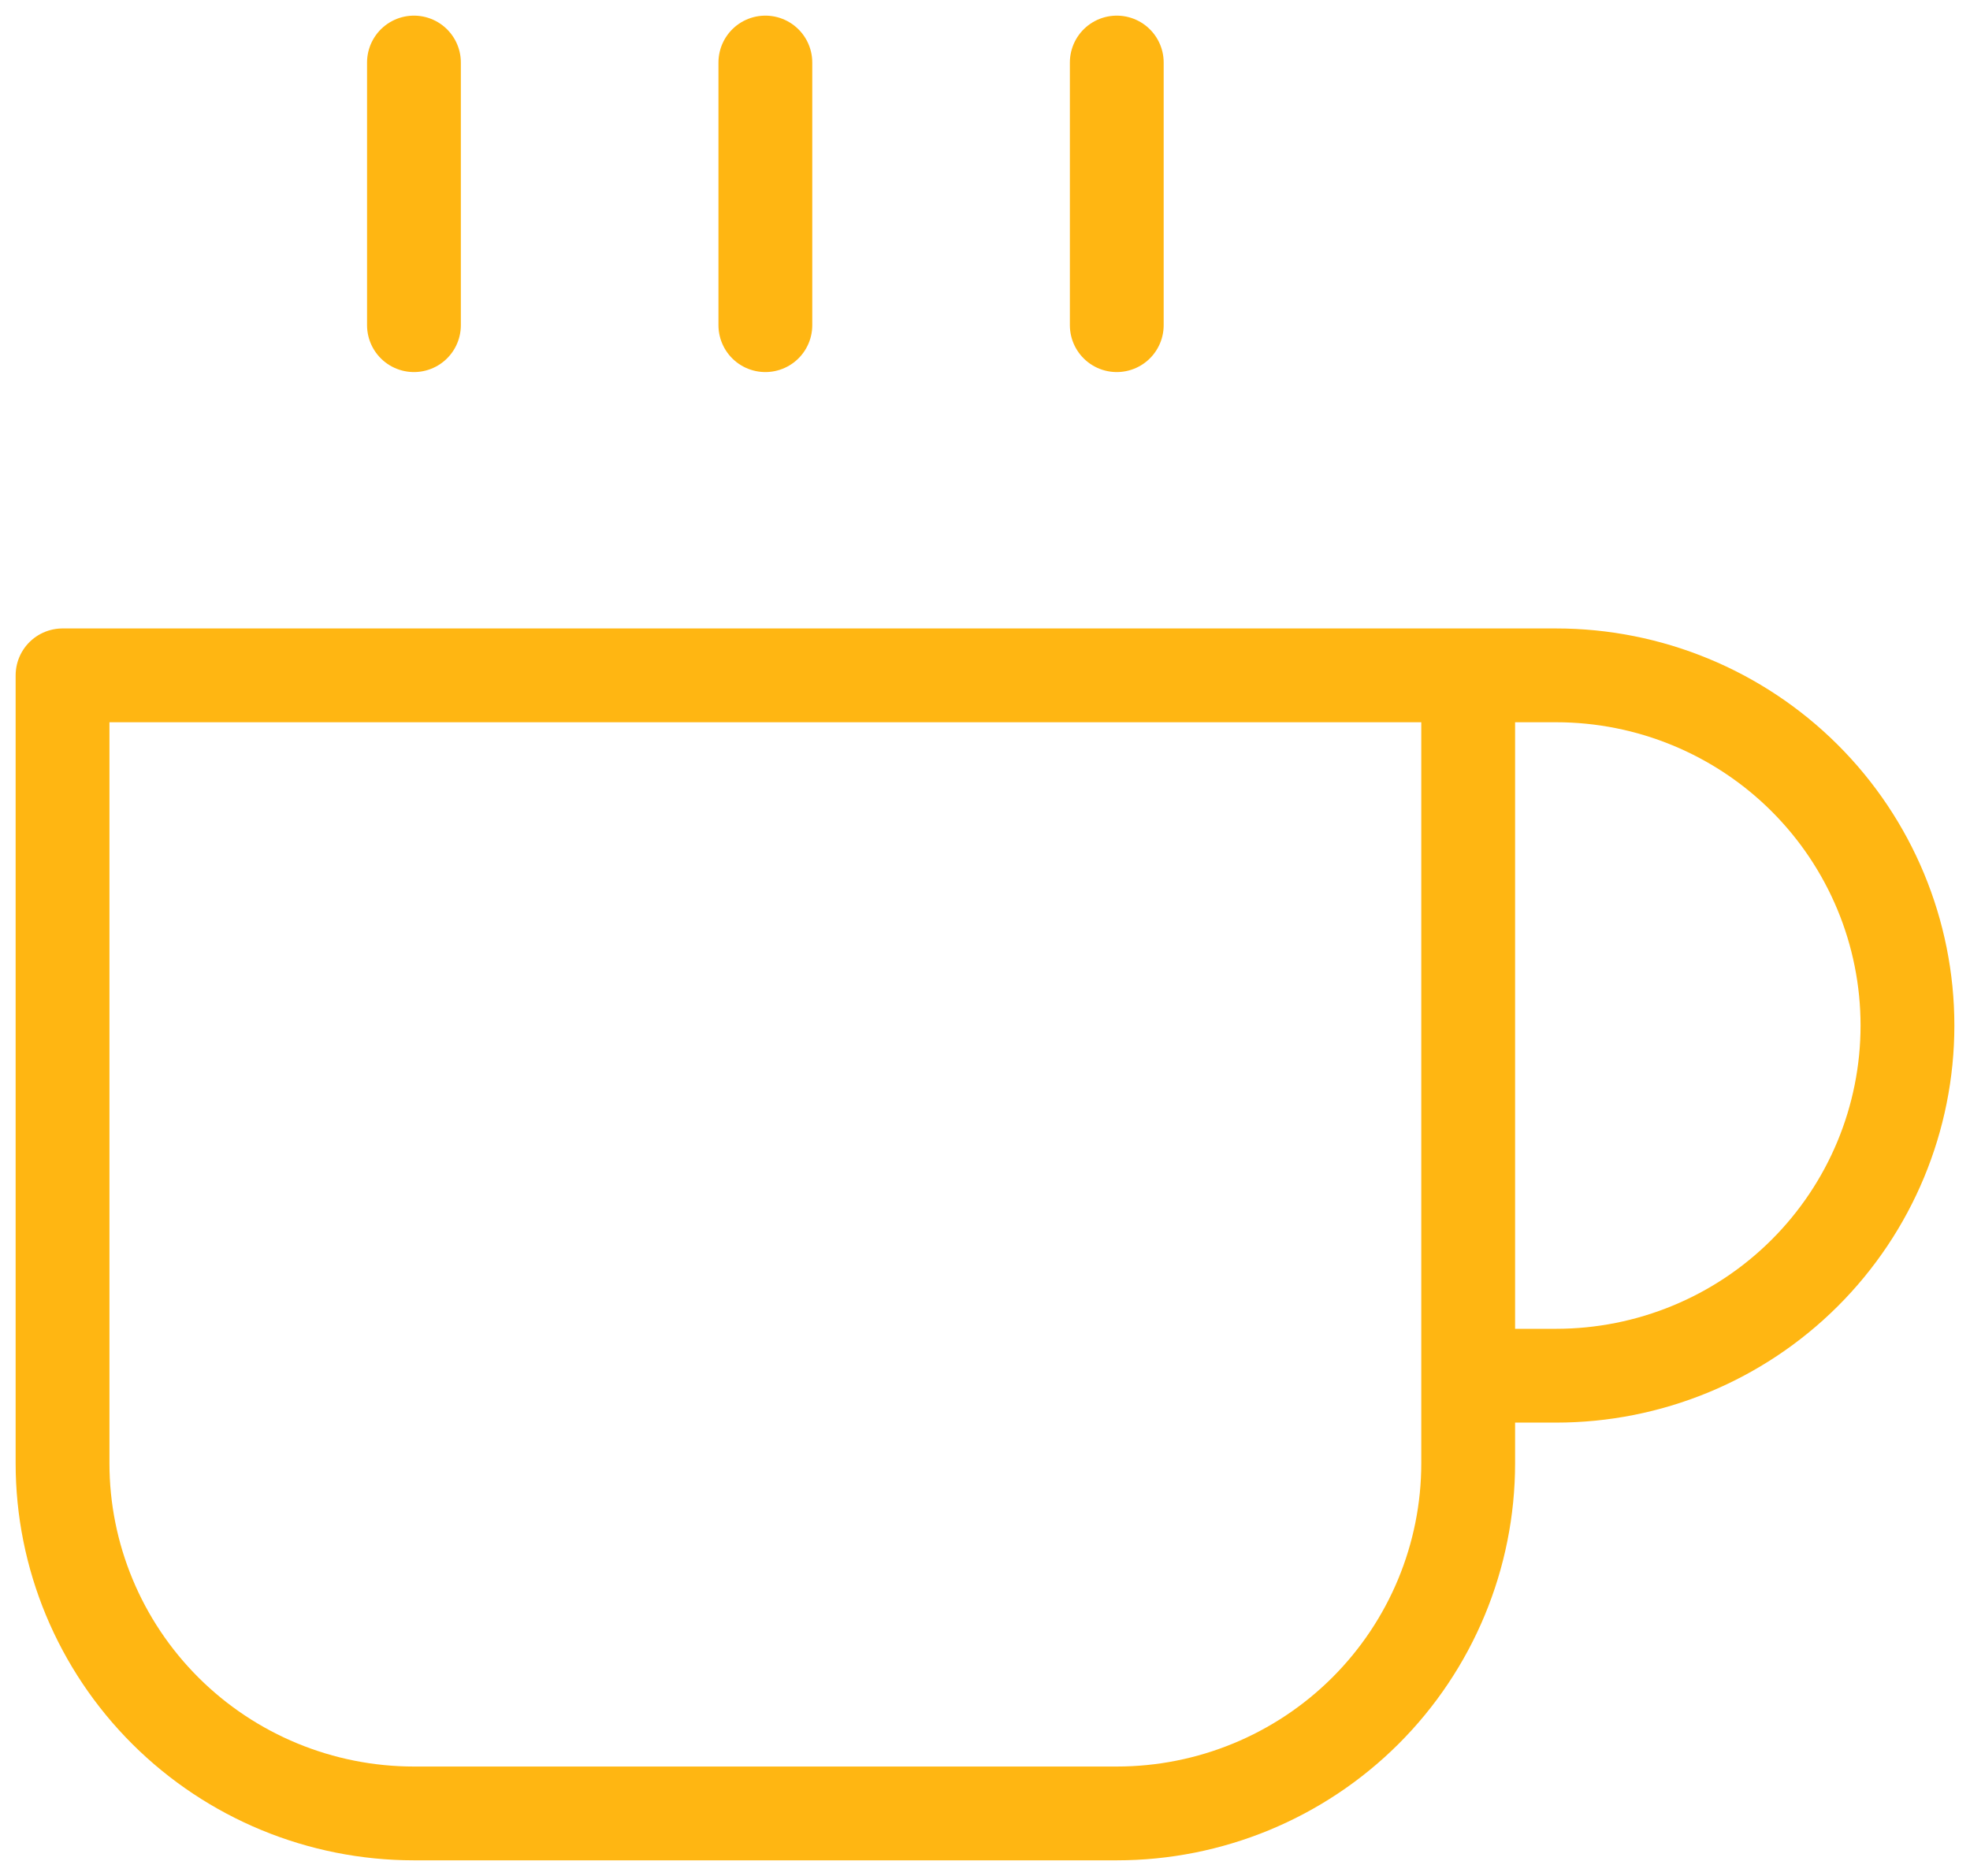 <?xml version="1.0" encoding="UTF-8"?> <svg xmlns="http://www.w3.org/2000/svg" width="63" height="60" viewBox="0 0 63 60" fill="none"> <path d="M46.952 21.6H49.762C52.742 21.6 55.601 22.78 57.708 24.88C59.816 26.981 61 29.83 61 32.8C61 35.77 59.816 38.619 57.708 40.72C55.601 42.82 52.742 44 49.762 44H46.952M46.952 21.6H2V46.8C2 49.77 3.184 52.619 5.292 54.72C7.399 56.82 10.258 58 13.238 58H35.714C38.695 58 41.553 56.82 43.661 54.72C45.768 52.619 46.952 49.77 46.952 46.8V21.6ZM13.238 2V10.4M24.476 2V10.4M35.714 2V10.4" stroke="#FFB612" stroke-width="3" stroke-linecap="round" stroke-linejoin="round"></path> </svg> 